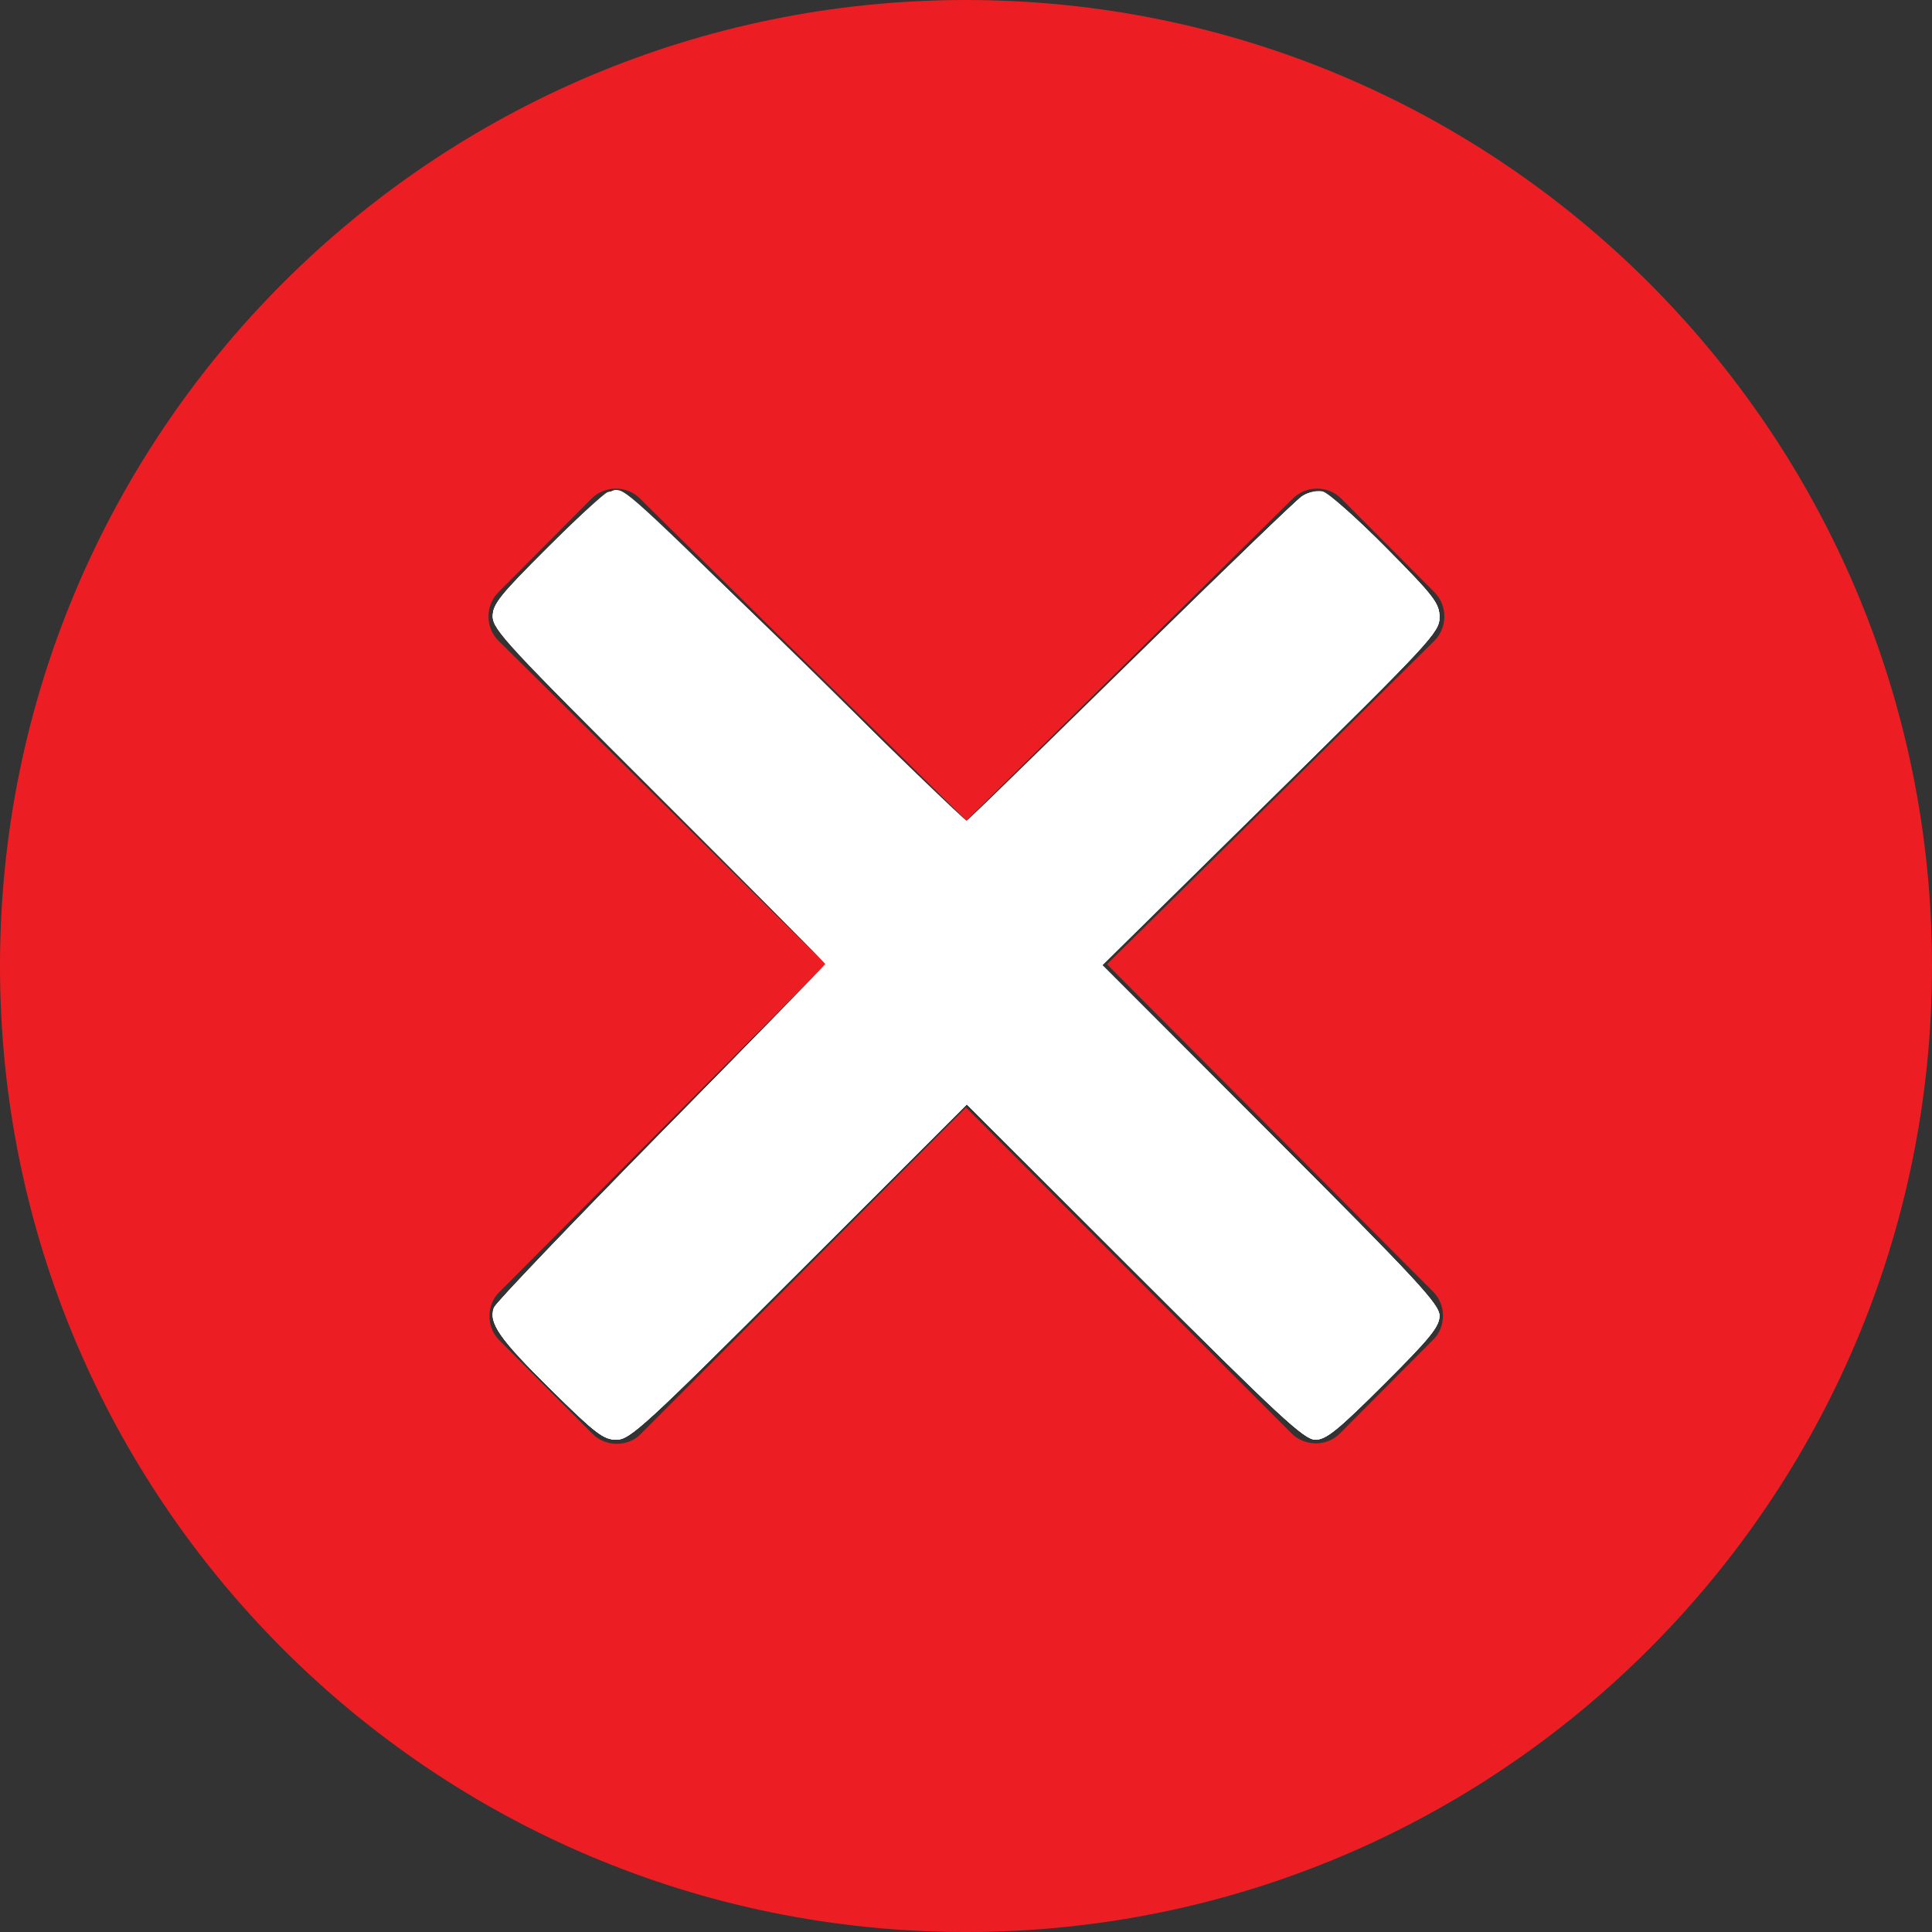 <?xml version="1.0" encoding="UTF-8" standalone="no"?>
<!-- Created with Inkscape (http://www.inkscape.org/) -->

<svg
   xmlns:dc="http://purl.org/dc/elements/1.1/"
   xmlns:cc="http://creativecommons.org/ns#"
   xmlns:rdf="http://www.w3.org/1999/02/22-rdf-syntax-ns#"
   xmlns:svg="http://www.w3.org/2000/svg"
   xmlns="http://www.w3.org/2000/svg"
   xmlns:sodipodi="http://sodipodi.sourceforge.net/DTD/sodipodi-0.dtd"
   xmlns:inkscape="http://www.inkscape.org/namespaces/inkscape"
   width="448"
   height="448"
   id="svg3775"
   version="1.1"
   inkscape:version="0.48.2 r9819"
   sodipodi:docname="Новый документ 3">
  <rect width="100%" height="100%" fill="#333333" stroke="none"/>
  <defs
     id="defs3777" />
  <sodipodi:namedview
     id="base"
     pagecolor="#ffffff"
     bordercolor="#666666"
     borderopacity="1.0"
     inkscape:pageopacity="0.0"
     inkscape:pageshadow="2"
     inkscape:zoom="0.98994949"
     inkscape:cx="169.20392"
     inkscape:cy="87.289999"
     inkscape:document-units="px"
     inkscape:current-layer="layer1"
     showgrid="false"
     fit-margin-top="0"
     fit-margin-left="0"
     fit-margin-right="0"
     fit-margin-bottom="0"
     inkscape:window-width="1280"
     inkscape:window-height="961"
     inkscape:window-x="-8"
     inkscape:window-y="-8"
     inkscape:window-maximized="1" />
  <g
     inkscape:label="Layer 1"
     inkscape:groupmode="layer"
     id="layer1"
     transform="translate(-7.429,-142.648)">
    <g
       transform="translate(-214.286,-137.143)"
       id="layer1-6"
       inkscape:label="Layer 1">
      <g
         transform="translate(189.714,246.791)"
         id="g3818">
        <path
           style="fill:#ed1e23;fill-opacity:1"
           inkscape:connector-curvature="0"
           d="M 256,33 C 132.3,33 32,133.3 32,257 32,380.7 132.3,481 256,481 379.7,481 480,380.7 480,257 480,133.3 379.7,33 256,33 z m 108.3,299.5 c 1.5,1.5 2.3,3.5 2.3,5.6 0,2.1 -0.8,4.2 -2.3,5.6 l -21.6,21.7 c -1.6,1.6 -3.6,2.3 -5.6,2.3 -2,0 -4.1,-0.8 -5.6,-2.3 L 256,289.8 180.6,365.5 c -1.5,1.6 -3.6,2.3 -5.6,2.3 -2,0 -4.1,-0.8 -5.6,-2.3 l -21.6,-21.7 c -1.5,-1.5 -2.3,-3.5 -2.3,-5.6 0,-2.1 0.8,-4.2 2.3,-5.6 l 75.7,-76 -75.9,-75 c -3.1,-3.1 -3.1,-8.2 0,-11.3 l 21.6,-21.7 c 1.5,-1.5 3.5,-2.3 5.6,-2.3 2.1,0 4.1,0.8 5.6,2.3 l 75.7,74.7 75.7,-74.7 c 1.5,-1.5 3.5,-2.3 5.6,-2.3 2.1,0 4.1,0.8 5.6,2.3 l 21.6,21.7 c 3.1,3.1 3.1,8.2 0,11.3 l -75.9,75 75.6,75.9 z"
           id="path3820" />
      </g>
    </g>
    <path
       style="fill:#ffffff;fill-opacity:1"
       d="m 135.036,464.717 c -12.058,-11.909 -14.422,-15.394 -12.923,-19.044 0.455,-1.108 18.024,-19.481 39.043,-40.828 l 38.215,-38.812 -38.845,-38.539 c -35.217,-34.94 -38.845,-38.846 -38.845,-41.816 0,-2.845 1.654,-4.935 12.538,-15.845 6.896,-6.913 13.27,-12.801 14.164,-13.084 0.894,-0.284 2.599,-0.156 3.788,0.284 1.189,0.44 19.4,17.723 40.47,38.407 21.069,20.684 38.633,37.608 39.03,37.608 0.397,0 17.472,-16.575 37.943,-36.834 20.472,-20.259 38.319,-37.553 39.66,-38.432 1.499,-0.982 3.405,-1.355 4.948,-0.968 1.38,0.346 8.019,6.203 14.754,13.016 11.063,11.191 12.245,12.735 12.245,16 0,3.421 -2.089,5.667 -39.131,42.079 l -39.131,38.465 39.131,39.179 c 34.01,34.051 39.131,39.573 39.131,42.194 0,2.517 -2.129,5.139 -12.893,15.88 -10.701,10.677 -13.402,12.865 -15.883,12.865 -2.586,0 -8.234,-5.239 -41.904,-38.877 l -38.915,-38.877 -38.924,38.877 c -35.849,35.806 -39.194,38.877 -42.336,38.877 -2.999,0 -4.855,-1.426 -15.33,-11.771 z"
       id="path3793"
       inkscape:connector-curvature="0" />
    <path
       style="fill:#ffffff;fill-opacity:1"
       d="M 135.036,464.717 C 123.32,453.145 120.695,449.398 121.911,445.975 c 0.337,-0.948 17.772,-19.206 38.745,-40.574 20.973,-21.368 38.133,-39.014 38.133,-39.215 0,-0.201 -17.349,-17.697 -38.554,-38.881 -34.71,-34.675 -38.554,-38.838 -38.554,-41.755 0,-2.811 1.734,-4.959 13.124,-16.258 9.049,-8.976 13.833,-13.018 15.408,-13.018 2.195,0 34.73,30.777 68.259,64.57 6.658,6.711 12.502,12.202 12.987,12.202 0.484,0 17.66,-16.587 38.168,-36.86 20.508,-20.273 38.367,-37.567 39.687,-38.432 1.467,-0.961 3.375,-1.327 4.909,-0.943 1.38,0.346 8.019,6.203 14.754,13.016 11.059,11.186 12.245,12.735 12.245,15.997 0,3.416 -2.11,5.687 -39.11,42.1 l -39.11,38.489 39.11,39.157 c 33.991,34.032 39.11,39.552 39.11,42.172 0,2.517 -2.129,5.139 -12.893,15.88 -10.701,10.677 -13.402,12.865 -15.883,12.865 -2.586,0 -8.234,-5.239 -41.904,-38.877 l -38.915,-38.877 -38.924,38.877 c -35.849,35.806 -39.194,38.877 -42.336,38.877 -2.999,0 -4.855,-1.426 -15.33,-11.771 z"
       id="path3795"
       inkscape:connector-curvature="0" />
    <path
       style="fill:#ffffff;fill-opacity:1"
       d="m 135.036,464.717 c -11.798,-11.653 -14.341,-15.311 -13.094,-18.837 0.354,-1 17.863,-19.334 38.909,-40.742 l 38.266,-38.924 -38.718,-38.728 c -34.77,-34.779 -38.718,-39.056 -38.718,-41.951 0,-2.791 1.761,-4.97 13.124,-16.242 9.307,-9.232 13.811,-13.018 15.486,-13.018 2.495,0 4.792,2.152 54.861,51.425 l 26.081,25.666 5.244,-5.025 c 2.884,-2.764 19.963,-19.456 37.953,-37.093 17.99,-17.637 33.783,-32.772 35.095,-33.632 1.344,-0.881 3.387,-1.312 4.677,-0.989 1.26,0.316 7.855,6.203 14.655,13.081 11.16,11.288 12.364,12.856 12.364,16.106 0,3.401 -2.164,5.734 -39.078,42.132 l -39.078,38.531 39.078,39.126 c 33.963,34.004 39.078,39.52 39.078,42.141 0,2.517 -2.129,5.139 -12.893,15.88 -10.701,10.677 -13.402,12.865 -15.883,12.865 -2.586,0 -8.234,-5.239 -41.904,-38.877 l -38.915,-38.877 -38.924,38.877 c -35.849,35.806 -39.194,38.877 -42.336,38.877 -2.999,0 -4.855,-1.426 -15.33,-11.771 z"
       id="path3797"
       inkscape:connector-curvature="0" />
  </g>
</svg>

